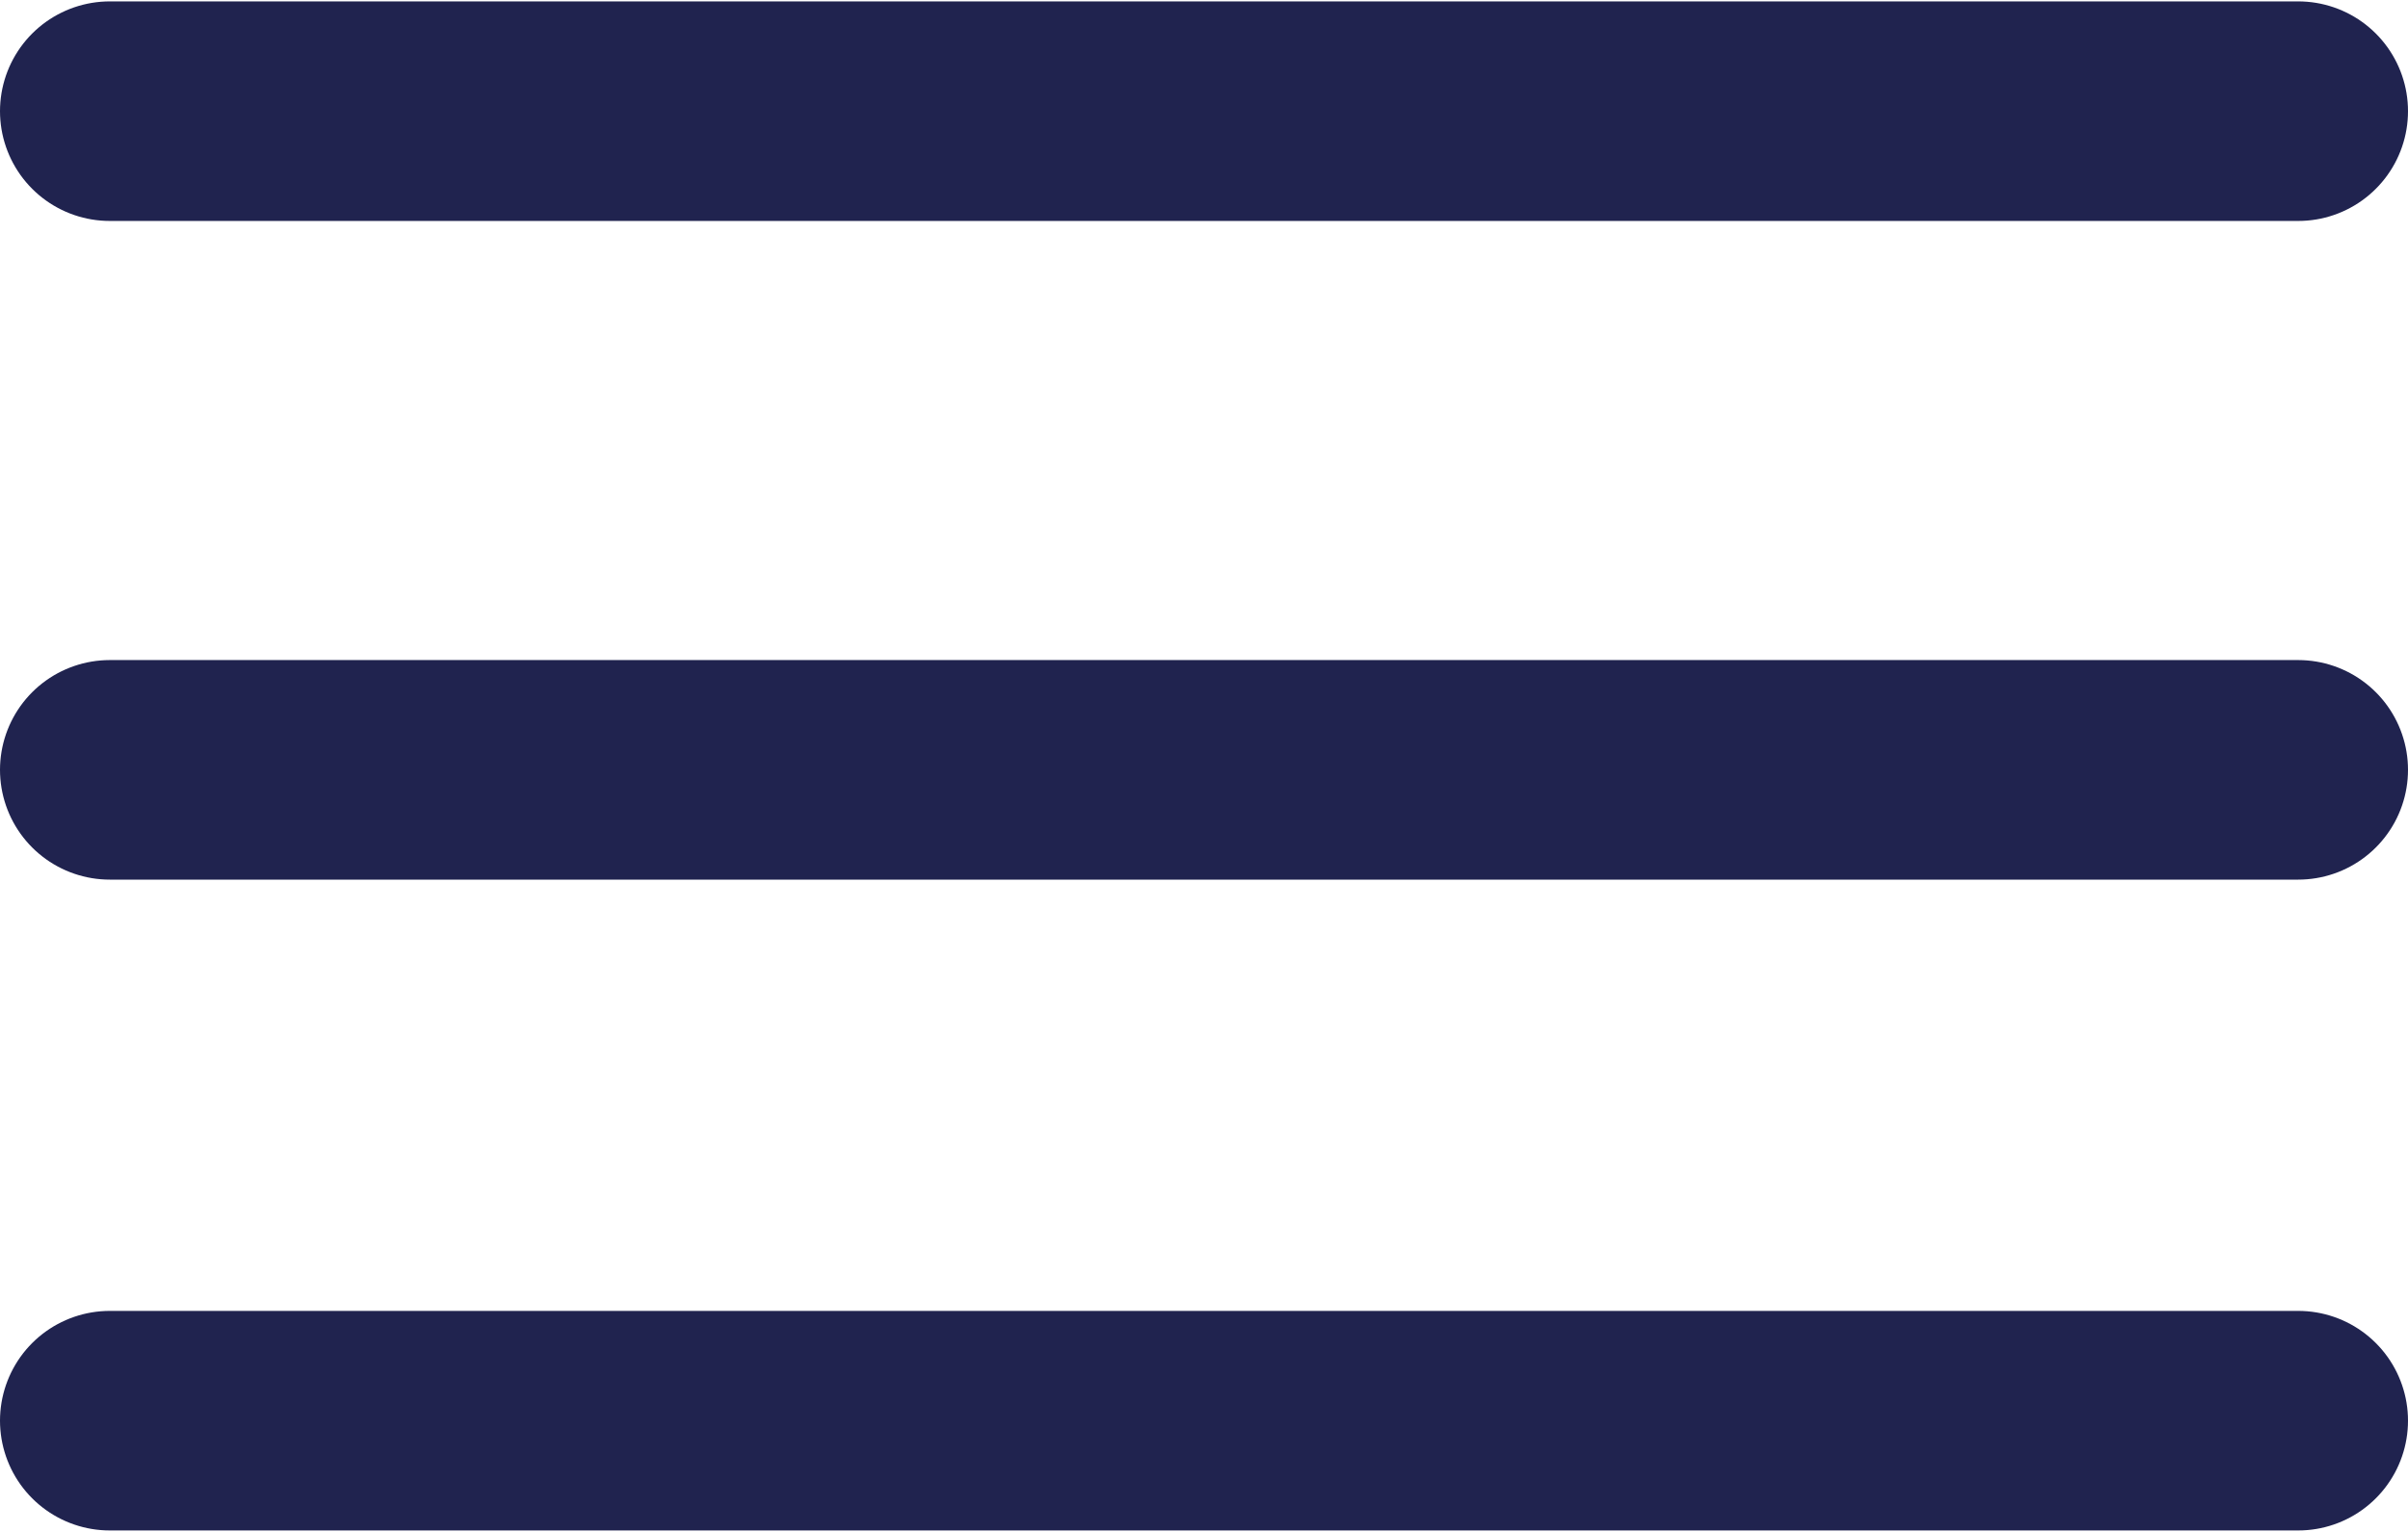 <?xml version="1.0" encoding="UTF-8"?>
<!DOCTYPE svg PUBLIC "-//W3C//DTD SVG 1.1//EN" "http://www.w3.org/Graphics/SVG/1.1/DTD/svg11.dtd">
<!-- Creator: CorelDRAW -->
<svg xmlns="http://www.w3.org/2000/svg" xml:space="preserve" width="14.046mm" height="8.938mm" version="1.1" style="shape-rendering:geometricPrecision; text-rendering:geometricPrecision; image-rendering:optimizeQuality; fill-rule:evenodd; clip-rule:evenodd"
viewBox="0 0 3.07 1.95"
 xmlns:xlink="http://www.w3.org/1999/xlink"
 xmlns:xodm="http://www.corel.com/coreldraw/odm/2003">
 <defs>
  <style type="text/css">
   <![CDATA[
    .str0 {stroke:#20234F;stroke-width:0.28;stroke-linecap:round;stroke-linejoin:round;stroke-miterlimit:10}
    .fil0 {fill:none}
   ]]>
  </style>
 </defs>
 <g id="Layer_x0020_1">
  <g id="_105553265210624">
   <line class="fil0 str0" x1="0.14" y1="0.14" x2="2.93" y2= "0.14" />
   <line class="fil0 str0" x1="0.14" y1="0.98" x2="2.93" y2= "0.98" />
   <line class="fil0 str0" x1="0.14" y1="1.81" x2="2.93" y2= "1.81" />
  </g>
 </g>
</svg>
